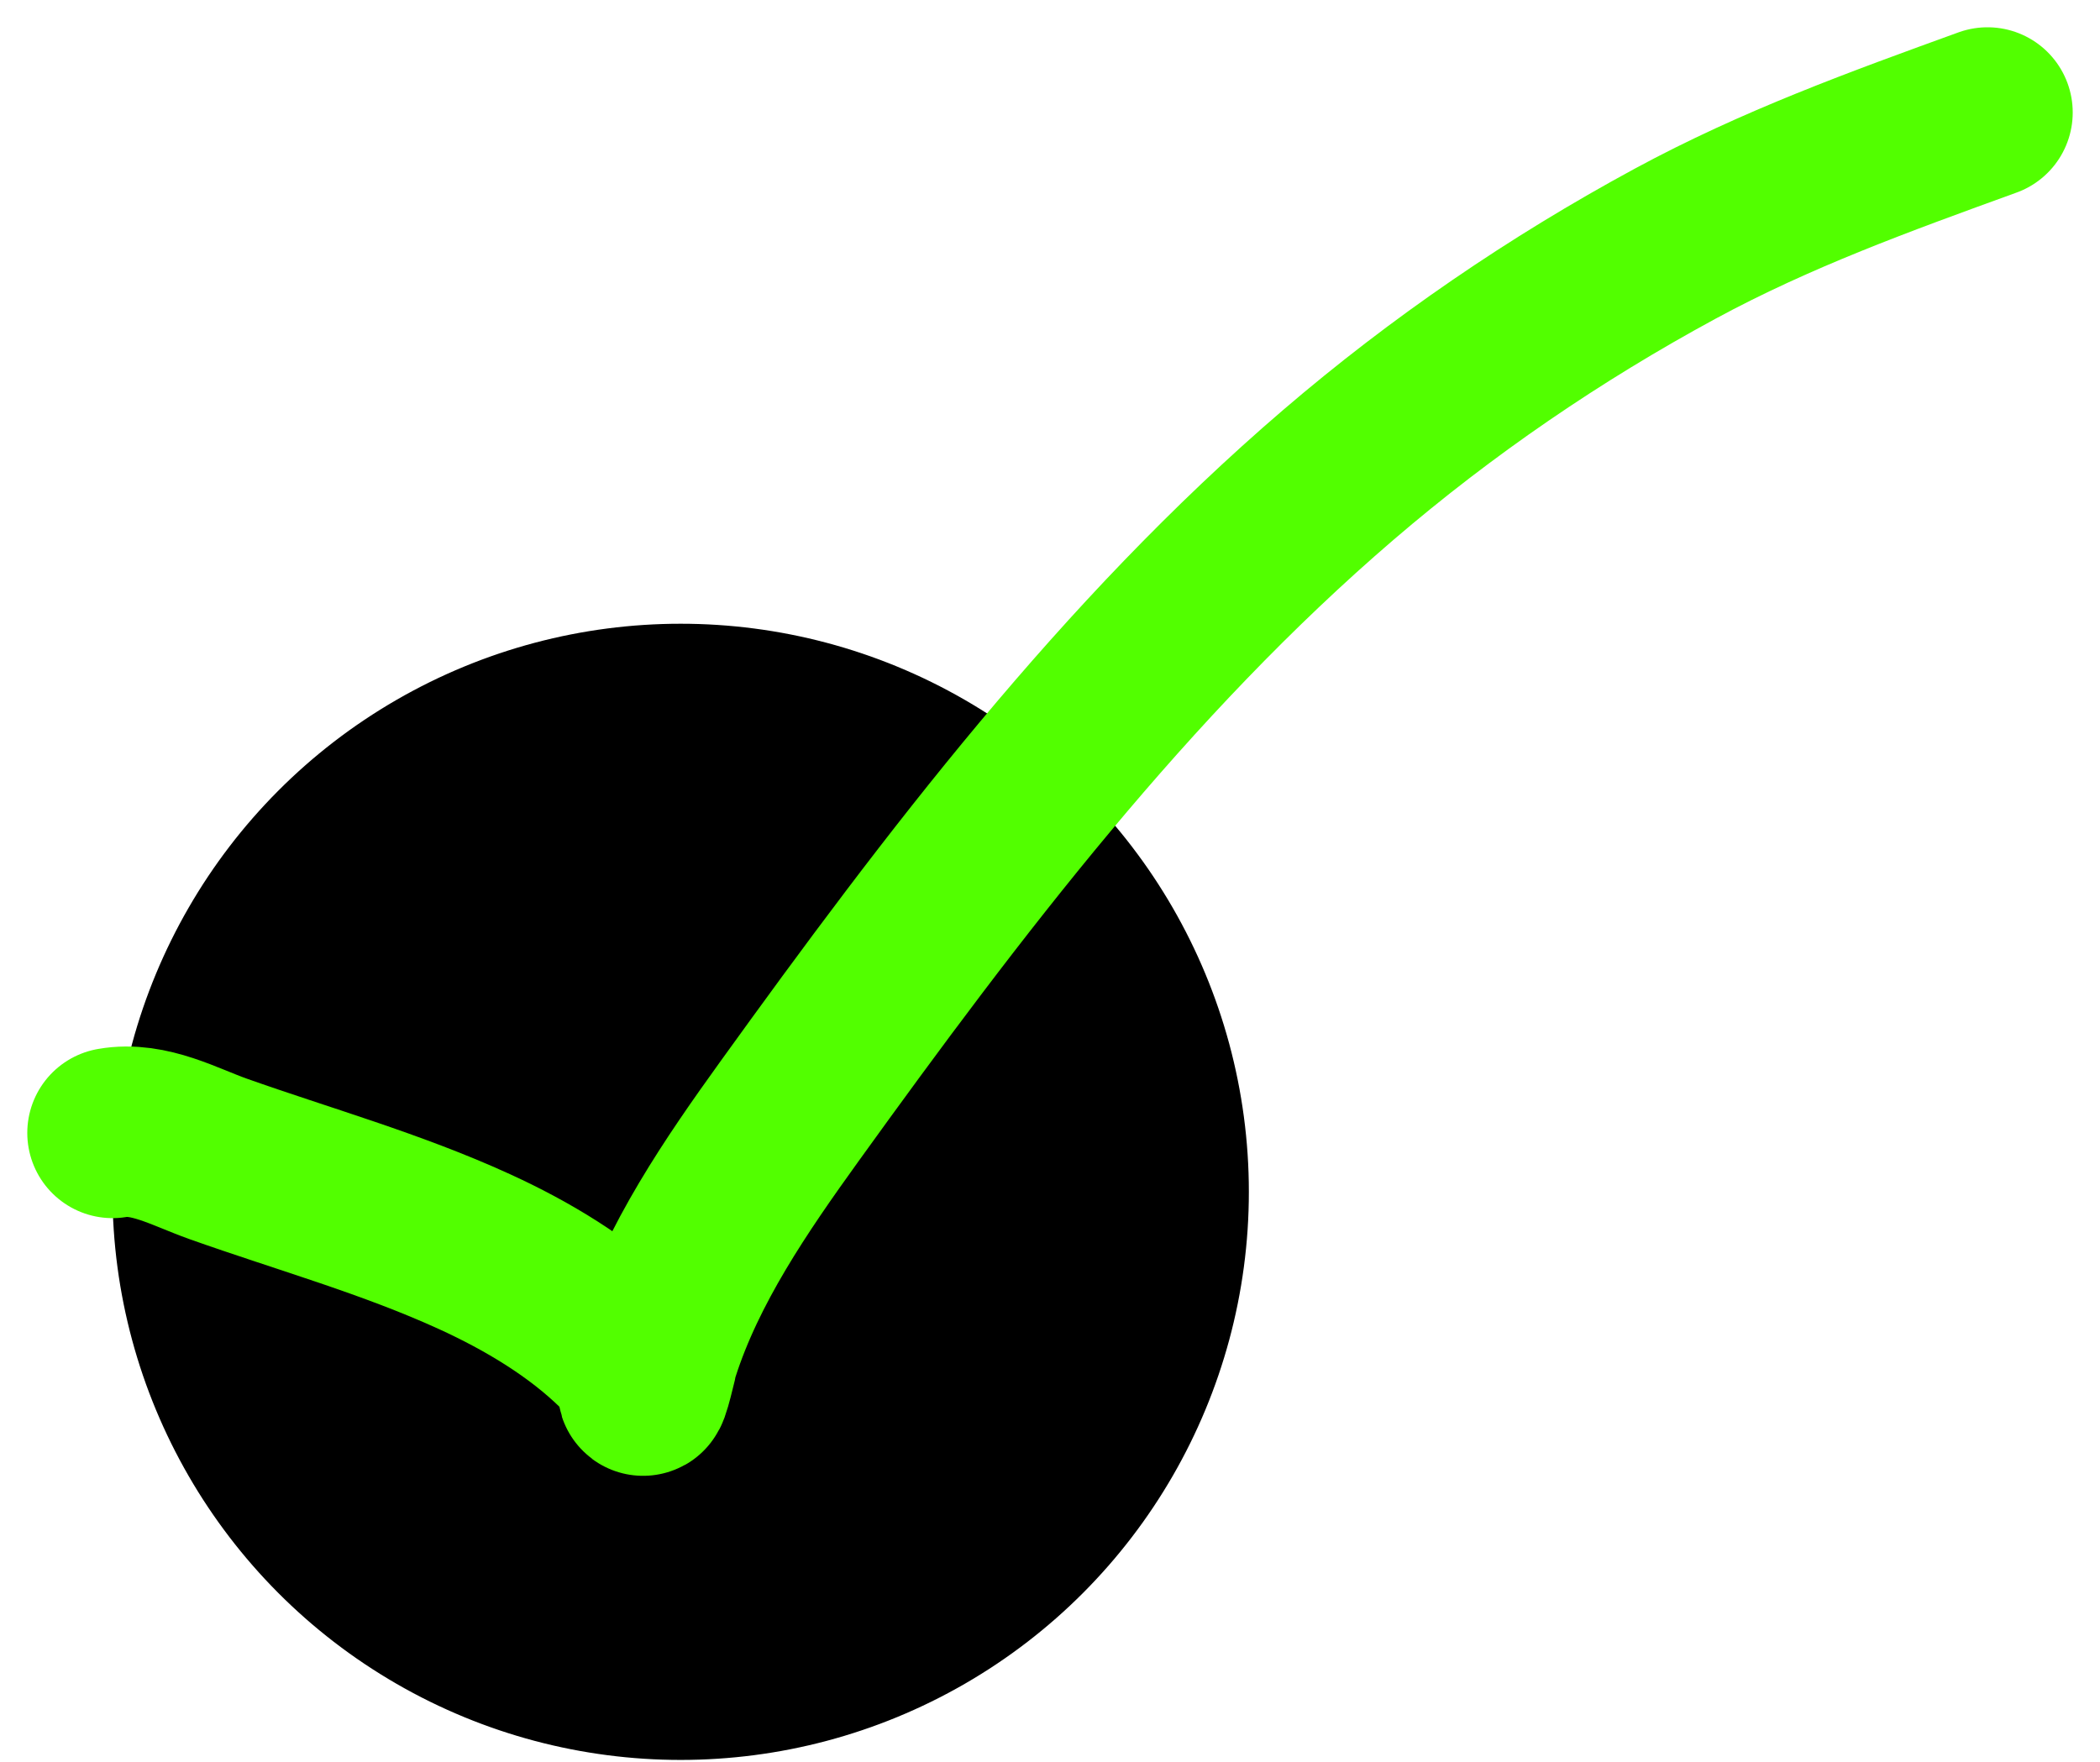 <svg width="56" height="47" viewBox="0 0 56 47" fill="none" xmlns="http://www.w3.org/2000/svg">
<circle cx="18.151" cy="31.788" r="14.773" fill="black" stroke="black" stroke-width="0.758"/>
<path d="M3 30.217C3.971 30.045 4.931 30.595 5.819 30.91C8.103 31.72 10.446 32.373 12.653 33.383C14.05 34.022 15.452 34.855 16.55 35.937C16.857 36.239 17.127 36.602 17.14 37.044C17.149 37.34 17.414 36.141 17.449 36.033C18.193 33.711 19.637 31.607 21.053 29.64C25.407 23.596 29.993 17.552 35.691 12.664C38.456 10.293 41.459 8.239 44.672 6.499C47.371 5.038 50.135 4.04 53 3" stroke="#52FF00" stroke-width="4.545" stroke-linecap="round"/>
</svg>
